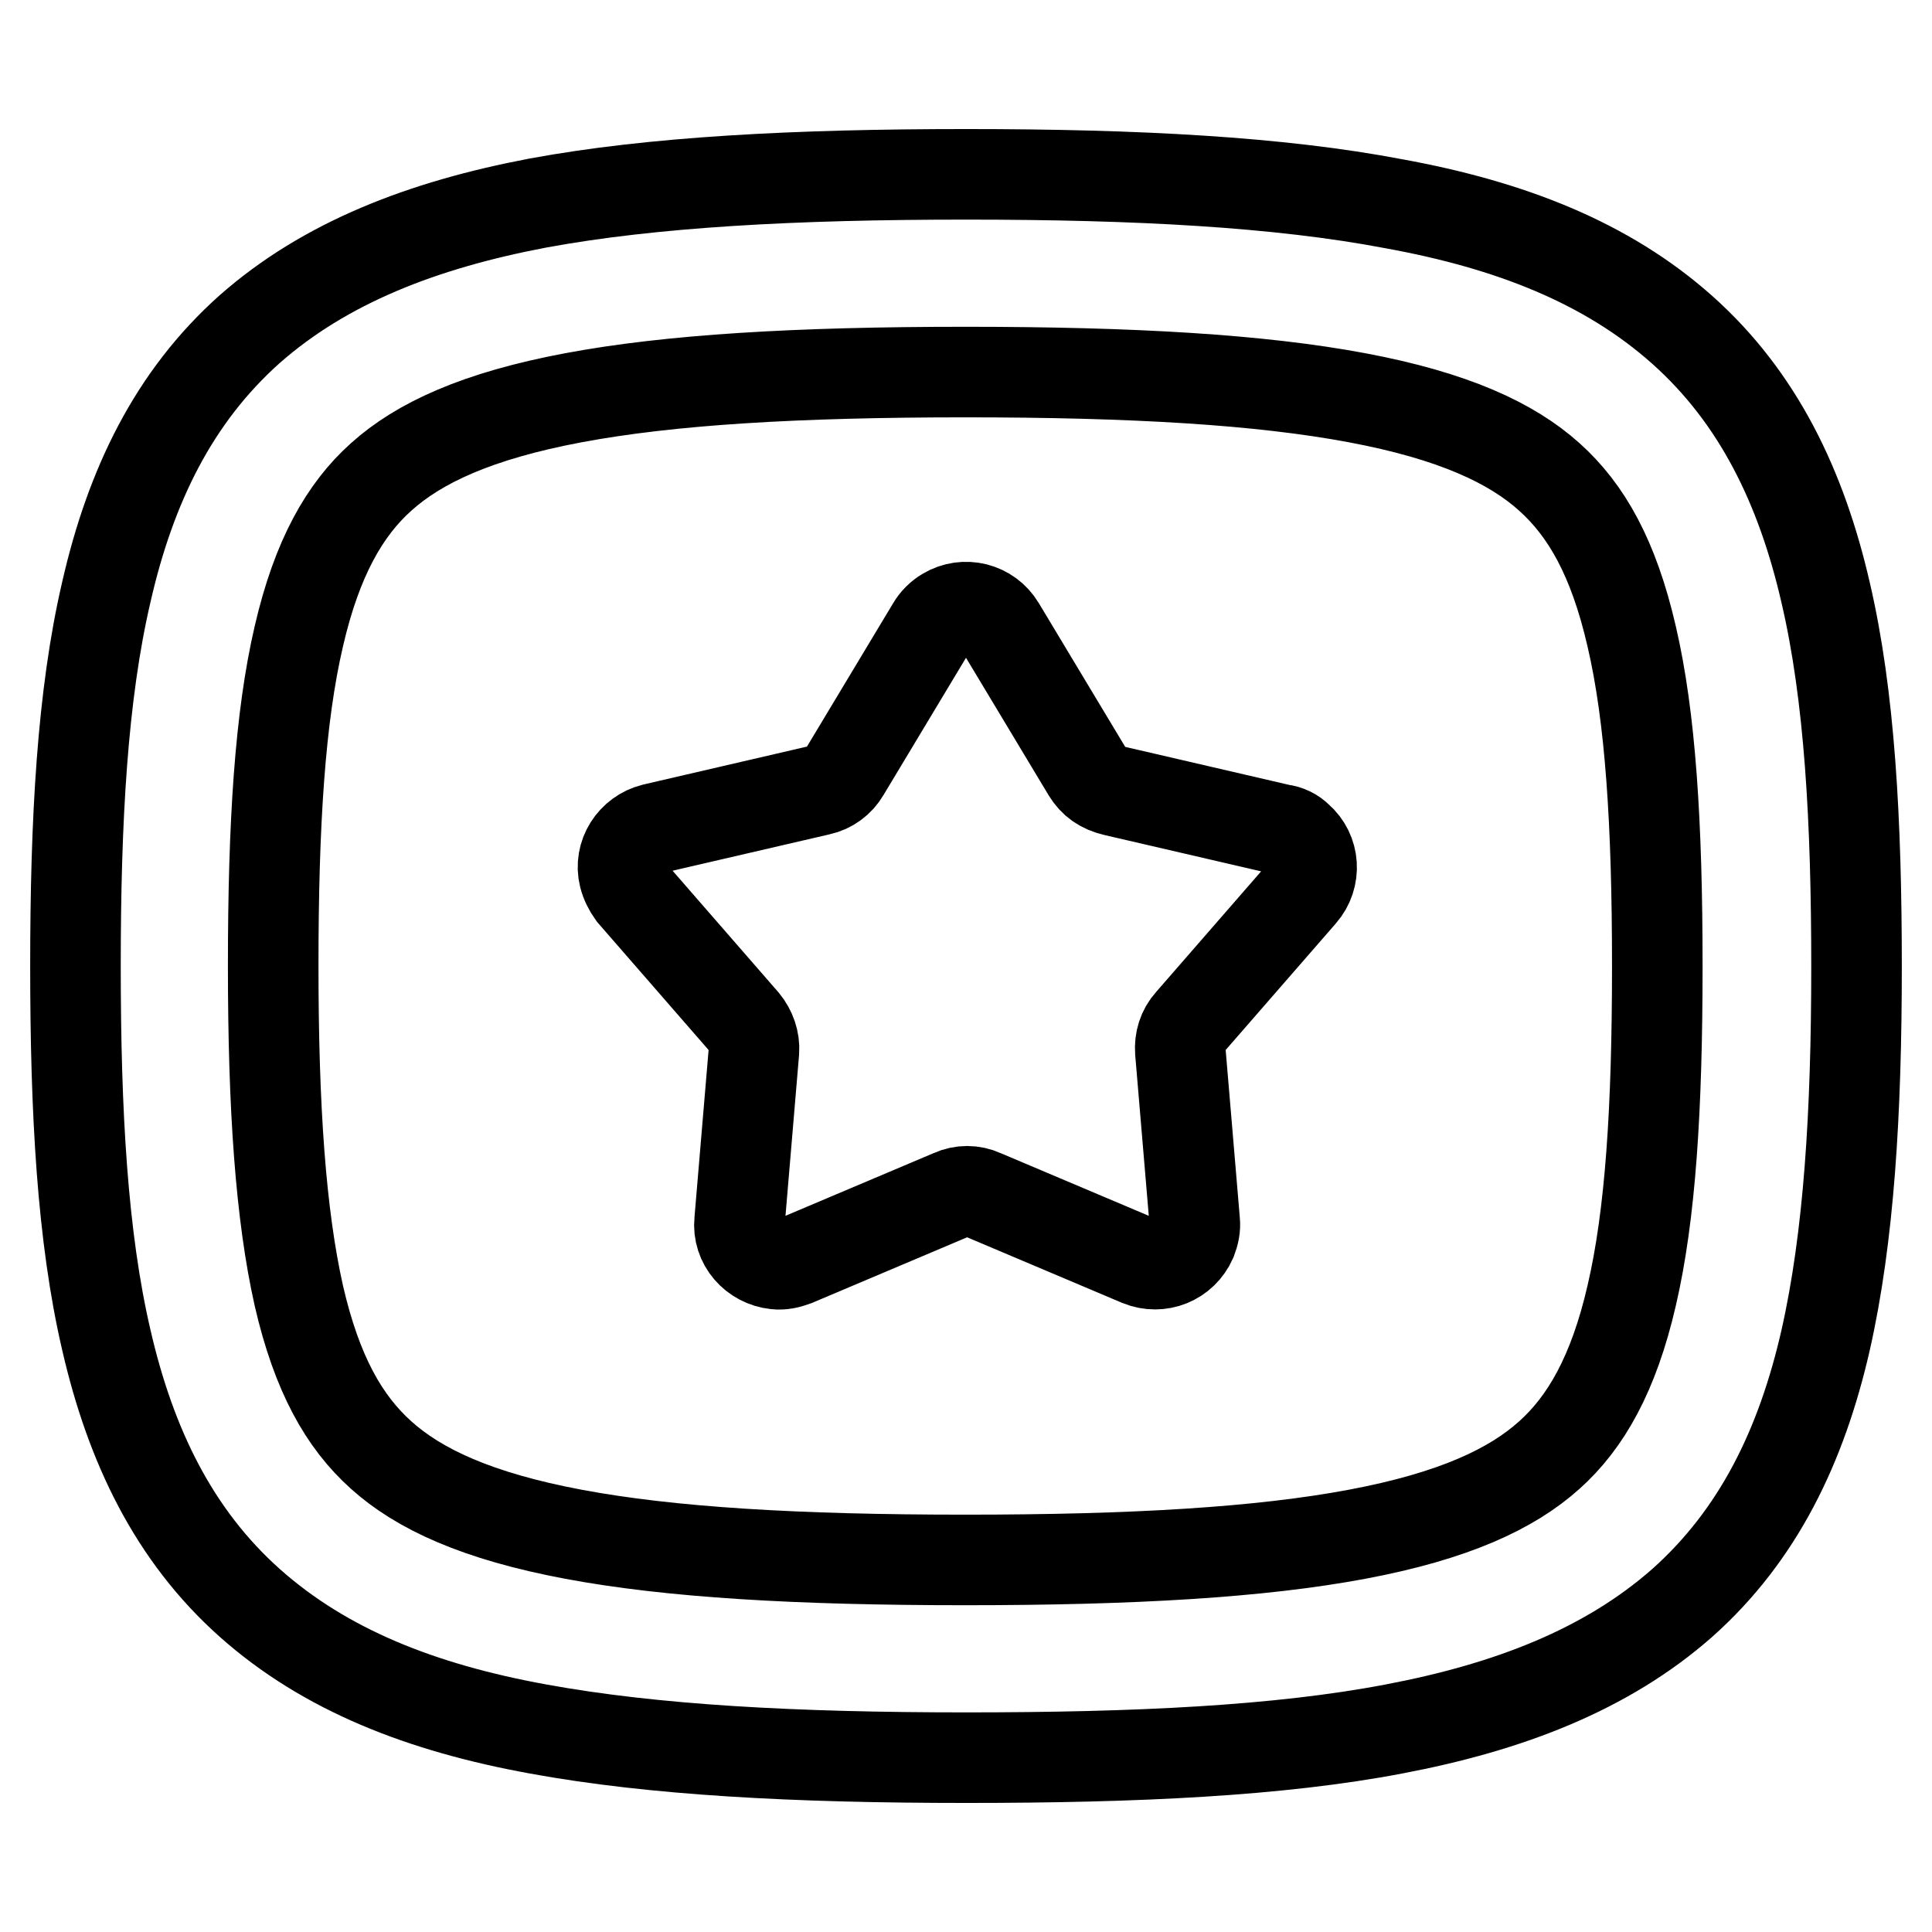 <?xml version="1.0" encoding="utf-8"?>
<!-- Svg Vector Icons : http://www.onlinewebfonts.com/icon -->
<!DOCTYPE svg PUBLIC "-//W3C//DTD SVG 1.1//EN" "http://www.w3.org/Graphics/SVG/1.1/DTD/svg11.dtd">
<svg version="1.1" xmlns="http://www.w3.org/2000/svg" xmlns:xlink="http://www.w3.org/1999/xlink" x="0px" y="0px" viewBox="0 0 256 256" enable-background="new 0 0 256 256" xml:space="preserve">
<g> <path stroke-width="12" fill-opacity="0" stroke="#000000"  d="M36.2,128c0-18.9,0.9-33,3.4-43.7c2.4-10.4,6.1-16.8,10.9-21.1c5-4.5,12.7-8.1,25.5-10.5 c12.8-2.4,29.6-3.4,51.9-3.4c22.3,0,39.1,1,51.9,3.4c12.8,2.4,20.5,6,25.5,10.5c4.9,4.4,8.5,10.7,10.9,21.1 c2.5,10.7,3.4,24.8,3.4,43.7s-0.9,33-3.4,43.7c-2.4,10.4-6.1,16.8-10.9,21.1c-5,4.5-12.7,8.1-25.5,10.5 c-12.8,2.4-29.6,3.4-51.9,3.4c-22.3,0-39.1-1-51.9-3.4c-12.8-2.4-20.5-6-25.5-10.5c-4.9-4.4-8.5-10.7-10.9-21.1 C37.2,161,36.2,146.9,36.2,128z M128,23.1c-22.7,0-41.5,1-56.7,3.8c-15.3,2.9-28.2,7.9-38.2,16.7c-10.1,9-15.8,20.8-19,34.8 C10.9,92.1,10,108.7,10,128c0,19.3,0.9,35.9,4.1,49.6c3.2,13.9,8.9,25.8,19,34.8c10,8.9,22.8,13.9,38.2,16.7 c15.3,2.8,34,3.8,56.7,3.8c22.7,0,41.5-0.9,56.7-3.8c15.3-2.9,28.2-7.9,38.2-16.7c10.1-9,15.8-20.8,19-34.8 c3.1-13.7,4.1-30.2,4.1-49.5c0-19.3-0.9-35.9-4.1-49.6c-3.2-13.9-8.9-25.8-19-34.8c-10-8.9-22.8-13.9-38.2-16.7 C169.5,24.1,150.7,23.1,128,23.1z M144.1,102.3L132.5,83c-1.5-2.5-4.7-3.3-7.2-1.8c-0.7,0.4-1.4,1.1-1.8,1.8l-11.6,19.3 c-0.7,1.2-1.9,2.1-3.3,2.4l-22,5.1c-2.8,0.7-4.6,3.5-3.9,6.3c0.2,0.8,0.6,1.6,1.1,2.3l14.8,17c0.9,1.1,1.4,2.5,1.3,3.9l-1.9,22.5 c-0.3,2.9,1.9,5.4,4.8,5.7c0.8,0.1,1.7-0.1,2.5-0.4l20.8-8.8c1.3-0.6,2.8-0.6,4.1,0l20.8,8.8c2.7,1.1,5.7-0.1,6.9-2.8 c0.3-0.8,0.5-1.6,0.4-2.5l-1.9-22.5c-0.1-1.4,0.3-2.8,1.3-3.9l14.8-17c1.9-2.2,1.7-5.5-0.5-7.4c-0.6-0.6-1.4-1-2.3-1.1l-22-5.1 C146,104.4,144.9,103.6,144.1,102.3L144.1,102.3z"/></g>
</svg>